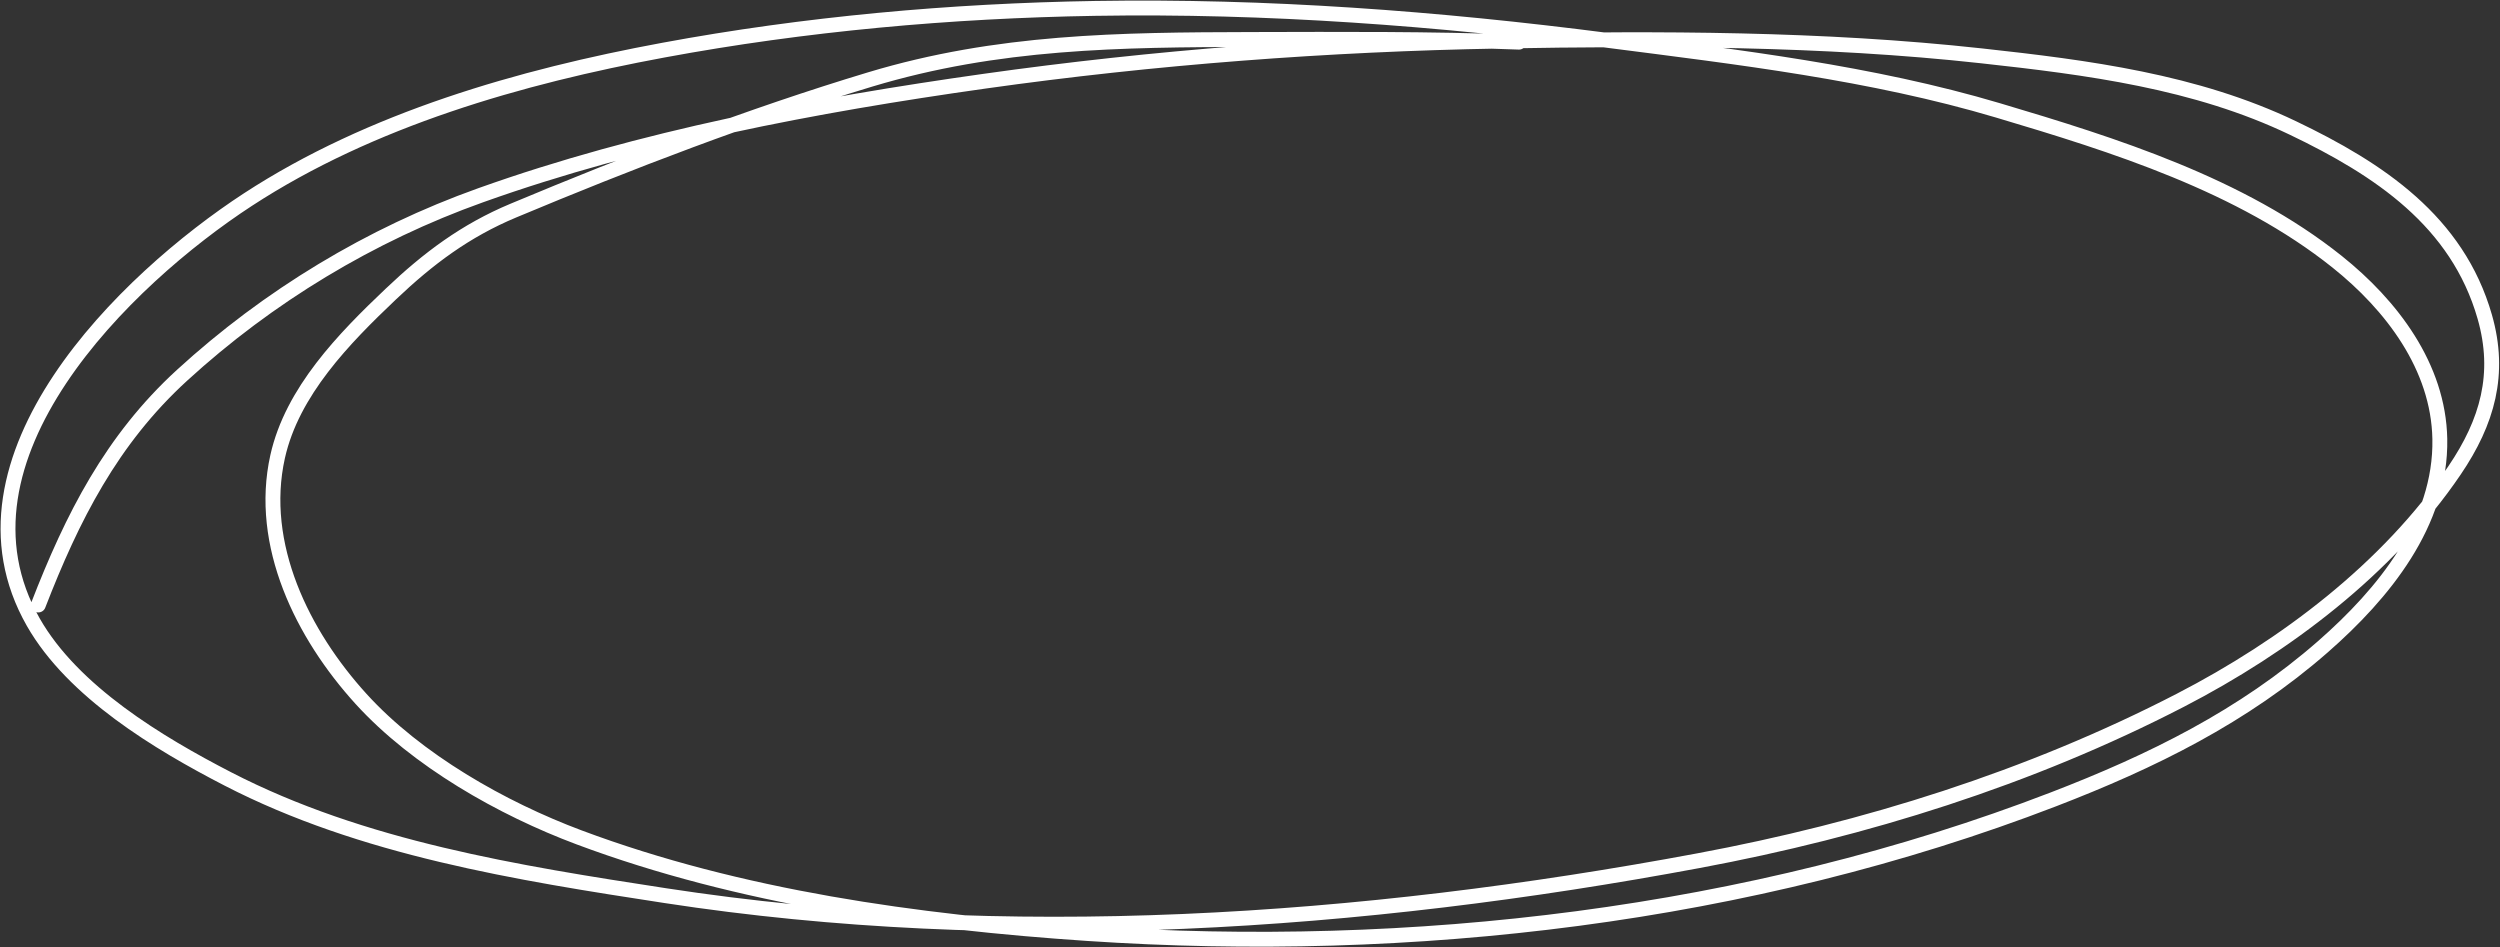 <?xml version="1.0" encoding="UTF-8"?> <svg xmlns="http://www.w3.org/2000/svg" width="2185" height="828" viewBox="0 0 2185 828" fill="none"><rect x="0" y="0" width="2185" height="828" fill="#333333" stroke="none"/><path d="M1327.59 36.843C1249.81 33.852 1171.86 34.321 1094.04 34.514C978.44 34.8 872.06 35.834 760.502 69.452C655.313 101.15 550.081 141.647 448.699 184.049C406.721 201.605 374.421 225.817 341.555 257.031C300.701 295.831 255.35 342.115 242.642 399.112C225.469 476.127 264.48 554.655 315.468 610.759C364.344 664.54 438.773 706.669 506.152 731.878C646.367 784.336 801.721 805.917 950.41 815.885C1233.43 834.859 1528.8 801.043 1794.67 698.648C1880.82 665.467 1960.54 626.304 2030.38 565.107C2082.91 519.088 2133.8 457.32 2132.4 383.584C2131.22 320.571 2090.28 266.81 2042.65 228.769C1958.41 161.485 1848.02 126.735 1746.22 96.471C1635.59 63.58 1519.36 50.003 1405.23 35.29C1256.43 16.109 1107.25 4.863 957.087 7.34C831.145 9.417 703.7 20.838 579.755 43.831C454.828 67.005 324.192 104.335 216.71 174.421C110.012 243.997 -52.458 400.813 29.131 543.833C63.812 604.626 138.72 649.603 199.163 680.791C316.741 741.459 452.266 762.936 581.619 782.81C879.195 828.53 1189.48 807.328 1484.57 752.22C1630.13 725.038 1773.88 680.1 1905.69 612.002C1997.06 564.801 2086.99 497.07 2145.29 411.069C2174.03 368.683 2185.96 326.776 2171.69 276.906C2147.77 193.311 2079.22 147.861 2003.99 111.843C1918.88 71.096 1824.63 58.996 1731.78 48.8C1592.56 33.51 1450.41 33.441 1310.5 35.911C1160.79 38.554 1008.46 50.059 860.192 71.005C712.582 91.858 560.693 120.466 419.972 170.695C323.767 205.034 234.554 258.962 159.101 327.994C97.38 384.461 63.16 452.225 33.479 528.771" stroke="white" stroke-width="13" stroke-linecap="round"></path></svg> 
